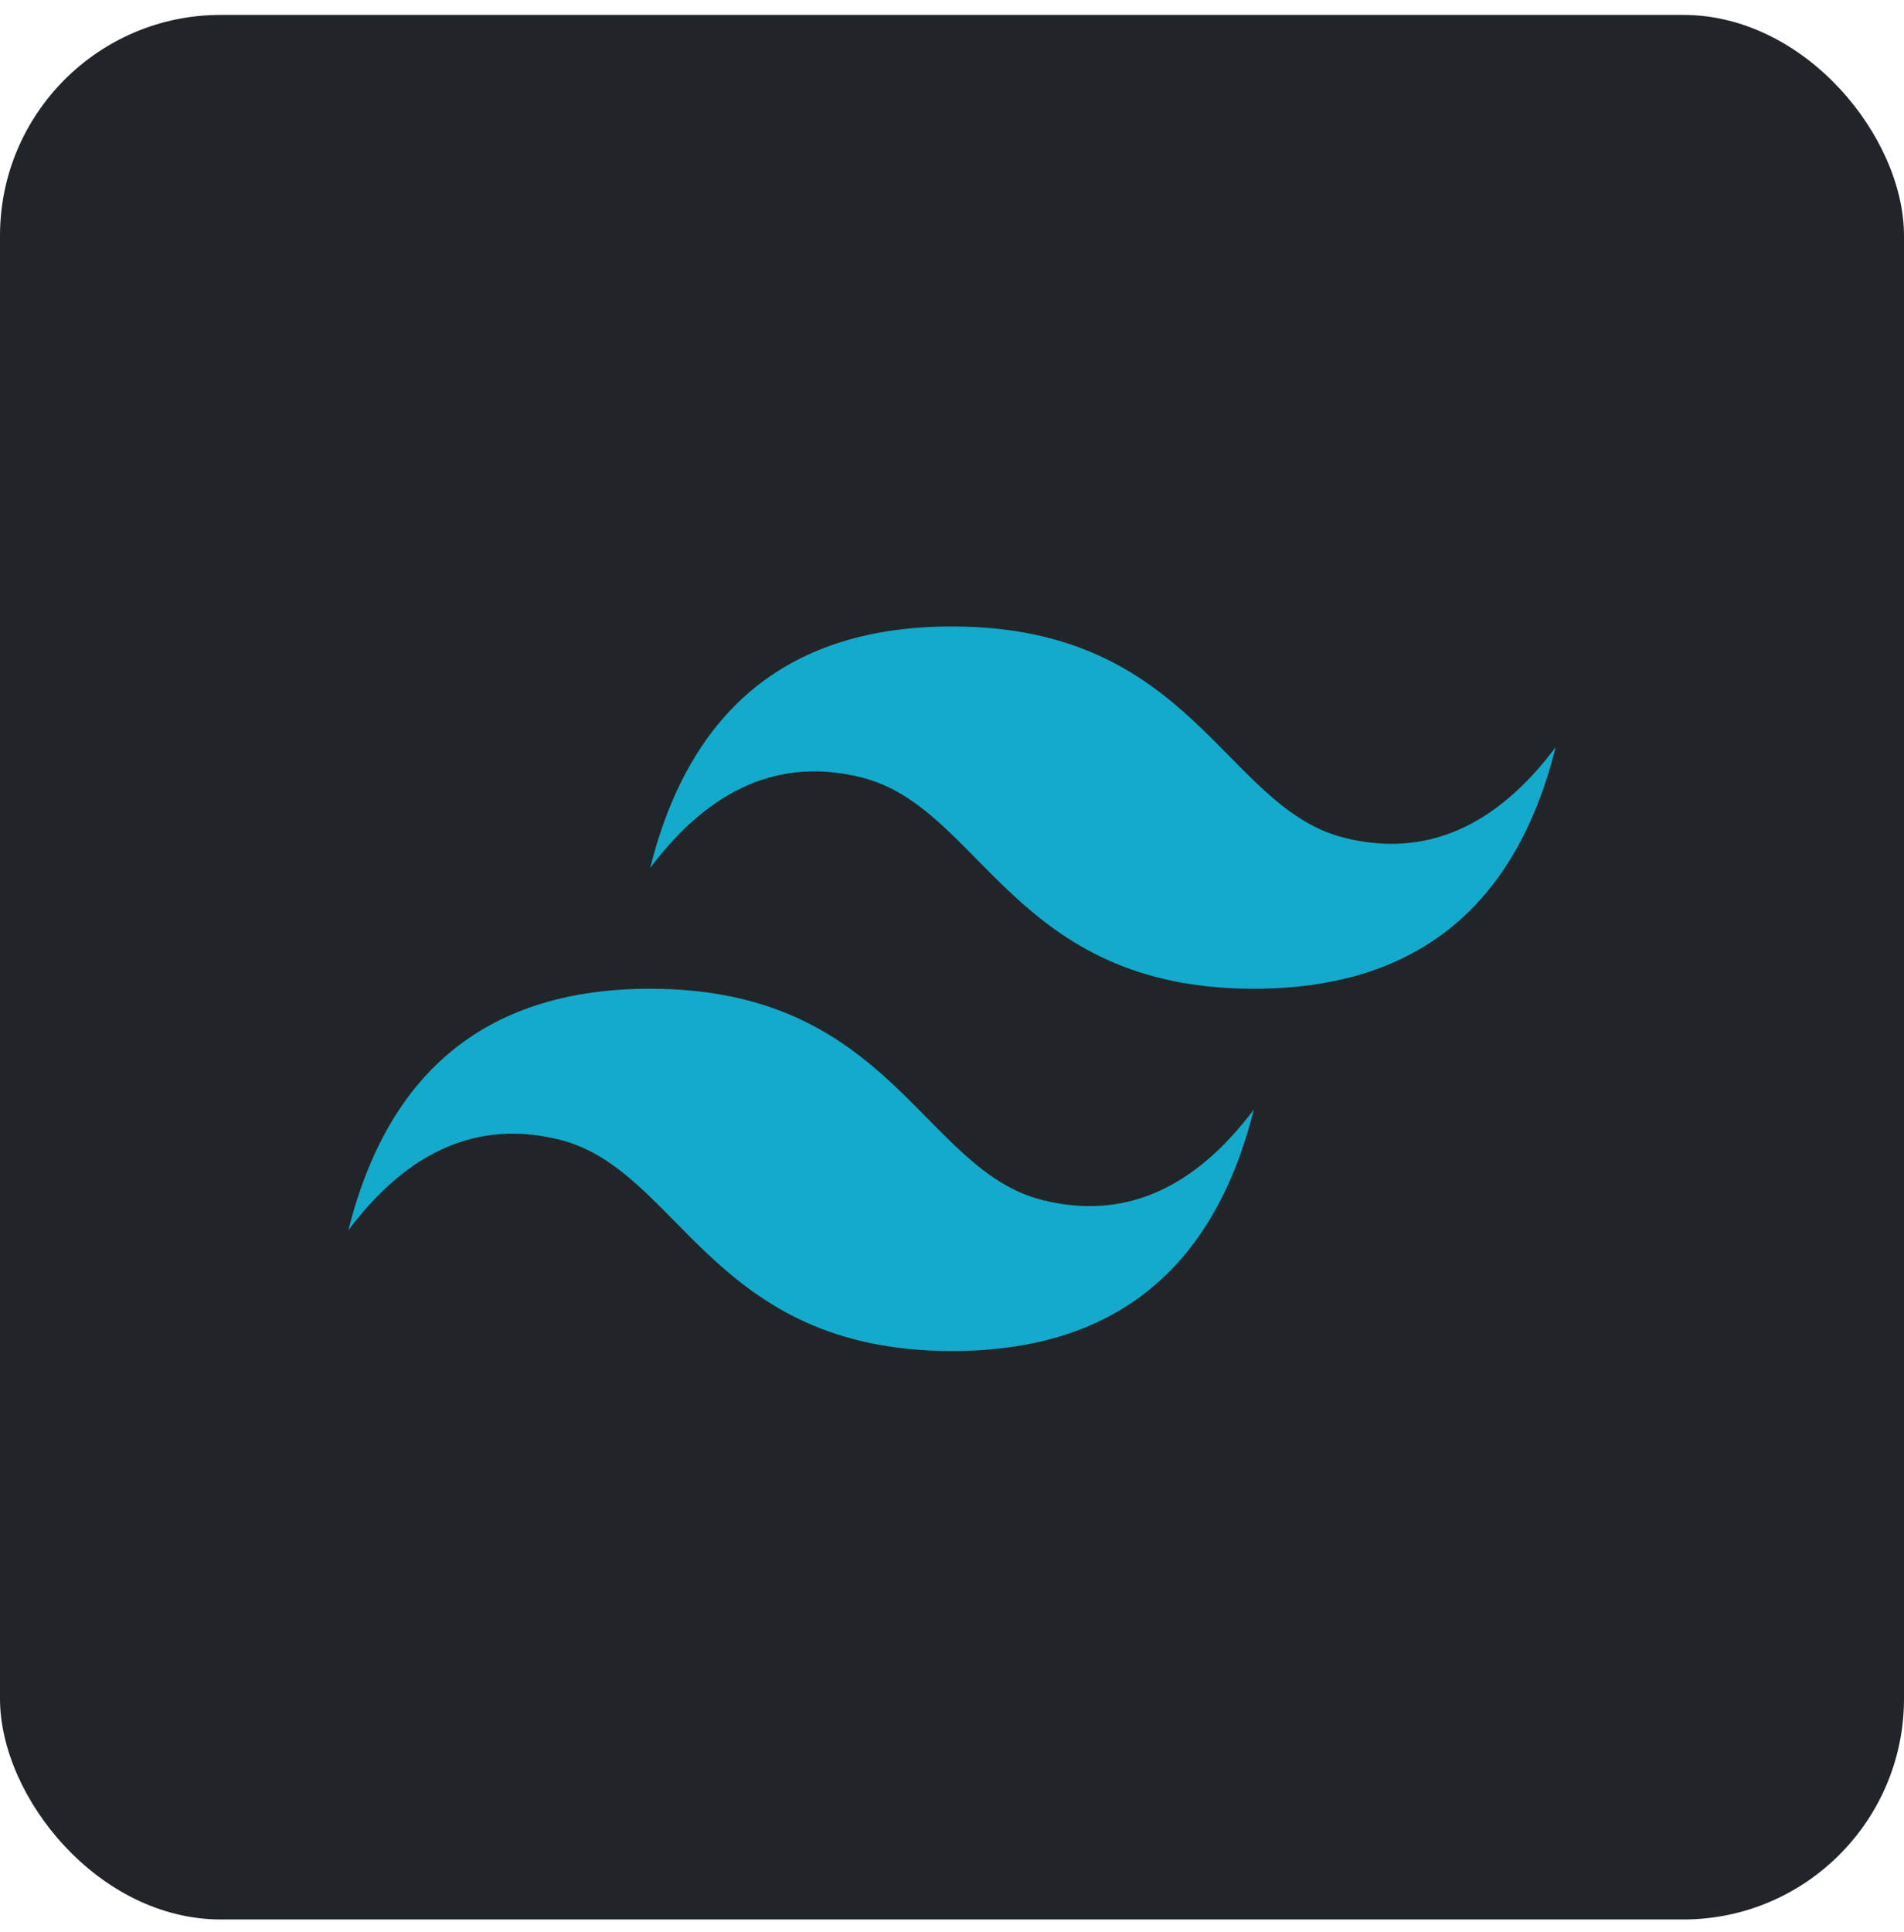<svg width="69" height="70" viewBox="0 0 69 70" fill="none" xmlns="http://www.w3.org/2000/svg">
<rect y="0.54" width="69" height="69" rx="8" fill="#212529"/>
<path d="M23.562 31.446C25.021 25.613 28.667 22.696 34.5 22.696C43.25 22.696 44.344 29.259 48.719 30.352C51.635 31.082 54.188 29.988 56.375 27.071C54.917 32.905 51.271 35.821 45.438 35.821C36.688 35.821 35.594 29.259 31.219 28.165C28.302 27.436 25.75 28.53 23.562 31.446ZM12.625 44.571C14.083 38.738 17.729 35.821 23.562 35.821C32.312 35.821 33.406 42.384 37.781 43.477C40.698 44.207 43.25 43.113 45.438 40.196C43.979 46.03 40.333 48.946 34.5 48.946C25.75 48.946 24.656 42.384 20.281 41.29C17.365 40.561 14.812 41.655 12.625 44.571Z" fill="#14AACB"/>
</svg>

